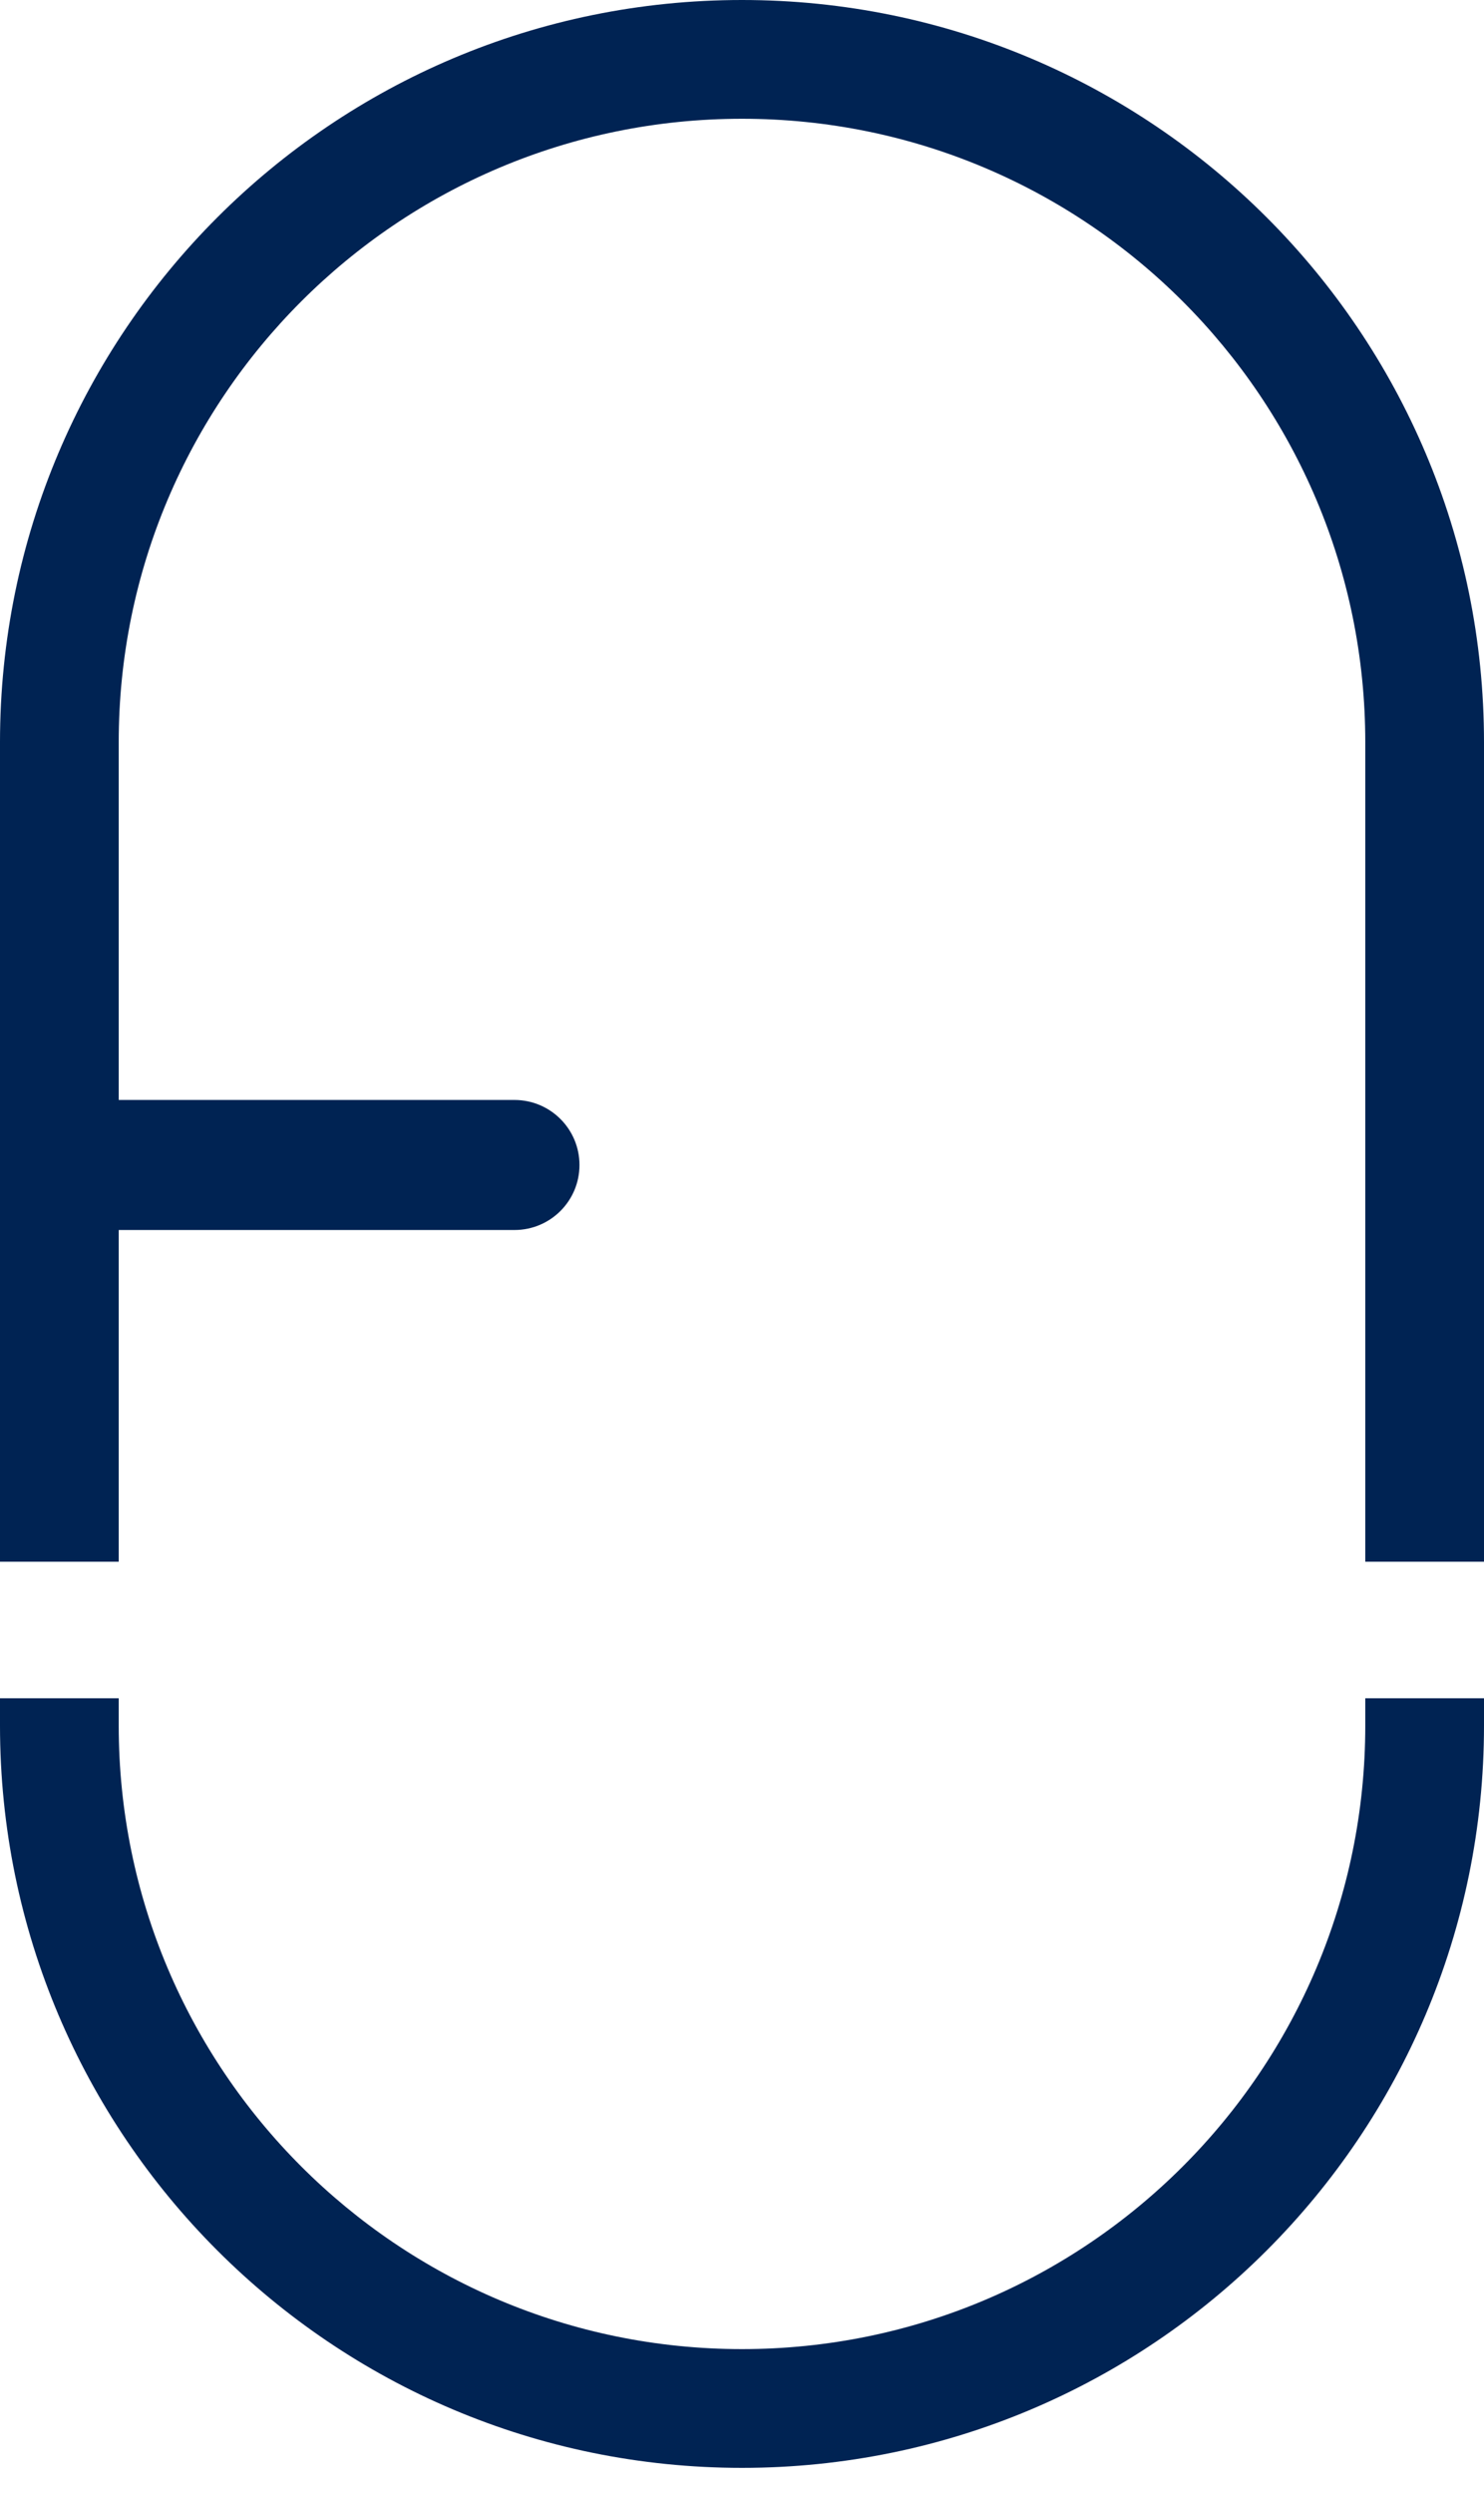 <?xml version="1.0" encoding="UTF-8"?> <svg xmlns="http://www.w3.org/2000/svg" width="25" height="42" viewBox="0 0 25 42" fill="none"><path d="M0 12.5C0 5.596 5.596 0 12.5 0C19.404 0 25 5.596 25 12.5H23C23 6.701 18.299 2 12.5 2C6.701 2 2 6.701 2 12.5H0ZM24 26.3H1H24ZM0 26.3V12.5C0 5.596 5.596 0 12.5 0V2C6.701 2 2 6.701 2 12.5V26.3H0ZM12.5 0C19.404 0 25 5.596 25 12.5V26.3H23V12.5C23 6.701 18.299 2 12.5 2V0Z" fill="#002353"></path><path d="M25 29.06C25 35.964 19.404 41.56 12.5 41.56C5.596 41.56 6.12388e-06 35.964 6.72741e-06 29.06L2 29.06C2 34.859 6.701 39.56 12.5 39.56C18.299 39.56 23 34.859 23 29.06L25 29.06ZM1 28.6L24 28.6L1 28.6ZM25 28.6L25 29.06C25 35.964 19.404 41.56 12.5 41.56L12.5 39.56C18.299 39.56 23 34.859 23 29.06L23 28.6L25 28.6ZM12.5 41.56C5.596 41.56 6.12388e-06 35.964 6.72741e-06 29.06L6.76762e-06 28.6L2 28.6L2 29.06C2 34.859 6.701 39.56 12.5 39.56L12.5 41.56Z" fill="#002353"></path><path d="M1 18.524H8.667C9.272 18.524 9.762 19.014 9.762 19.619V19.619C9.762 20.224 9.272 20.714 8.667 20.714H1V18.524Z" fill="#002353"></path></svg> 